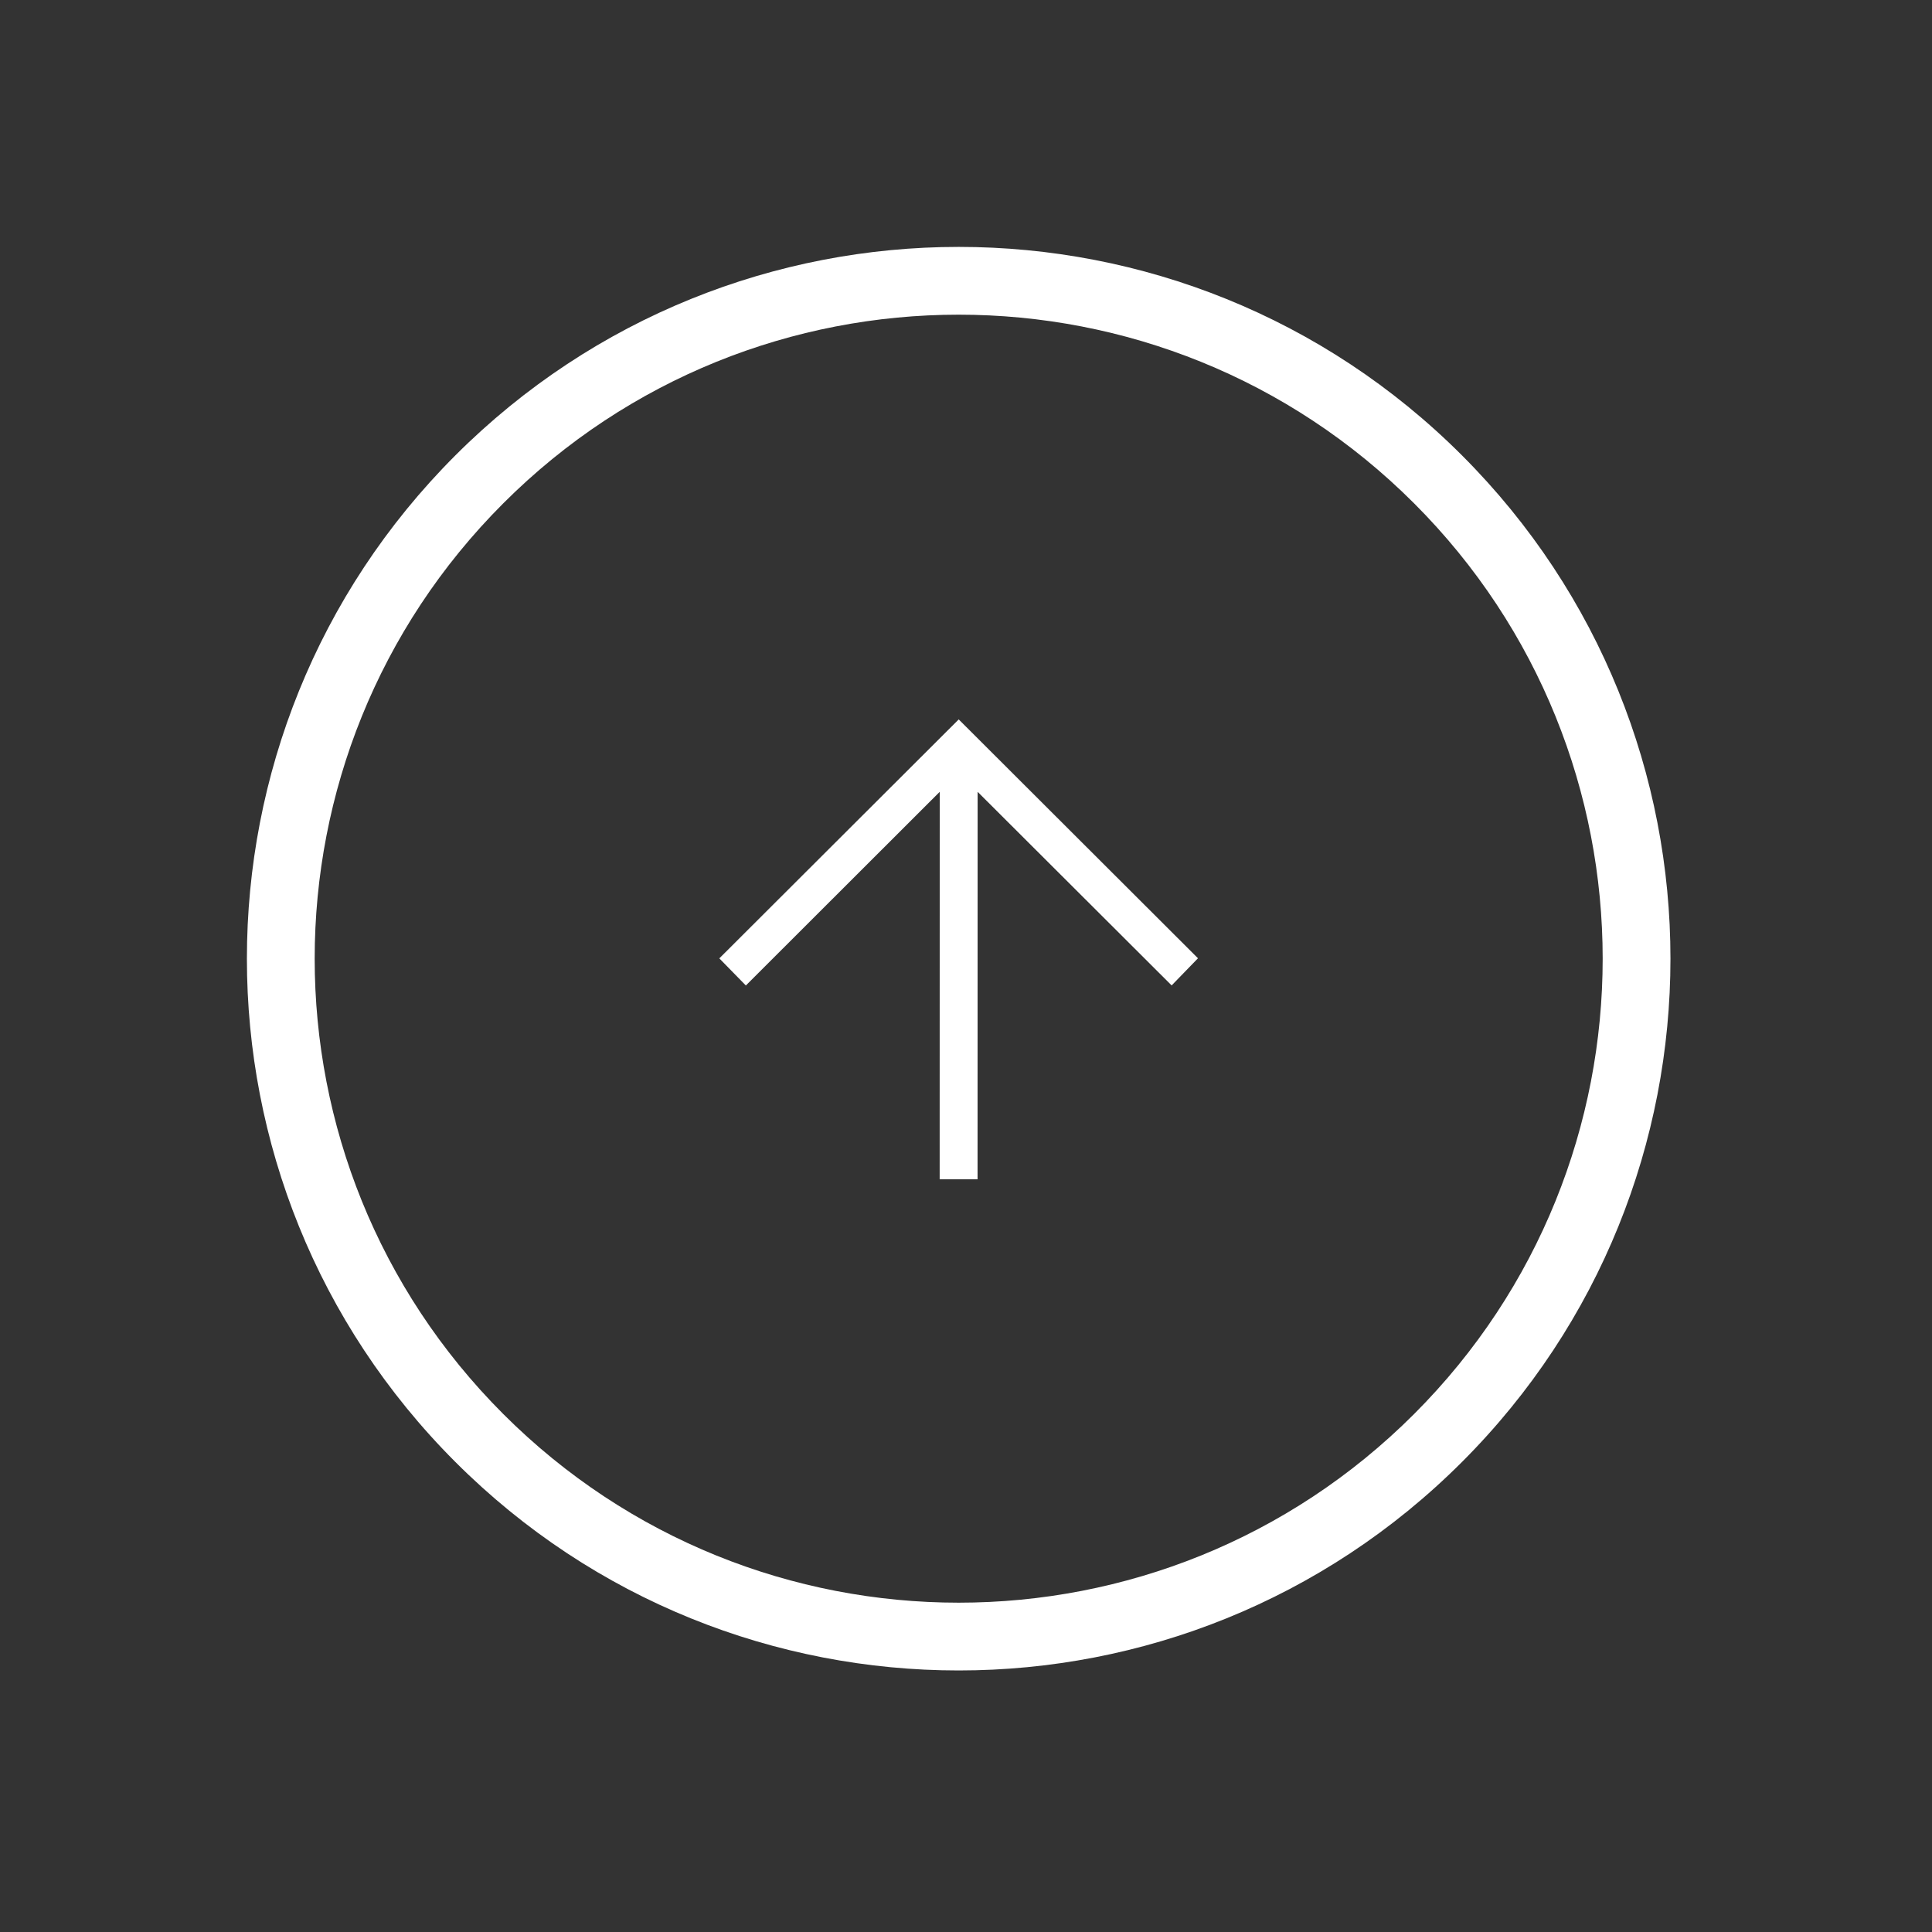 <?xml version="1.0" encoding="UTF-8"?> <svg xmlns="http://www.w3.org/2000/svg" width="57" height="57" viewBox="0 0 57 57" fill="none"><rect x="0" y="0" width="57" height="57" fill="#333333" stroke="none"/> <path d="M21.222 28.275L22.005 29.075L27.725 23.361L27.723 34.793L28.841 34.793L28.843 23.361L34.567 29.073L35.344 28.272L28.285 21.225L21.222 28.275Z" fill="white"></path> <path d="M41.719 41.719C34.299 49.139 22.269 49.139 14.849 41.719L13.435 43.133C21.636 51.334 34.932 51.334 43.133 43.133L41.719 41.719ZM41.719 14.849C49.139 22.269 49.139 34.299 41.719 41.719L43.133 43.133C51.334 34.932 51.334 21.636 43.133 13.435L41.719 14.849ZM14.849 14.849C22.269 7.429 34.299 7.429 41.719 14.849L43.133 13.435C34.932 5.234 21.636 5.234 13.435 13.435L14.849 14.849ZM13.435 13.435C5.234 21.636 5.234 34.932 13.435 43.133L14.849 41.719C7.429 34.299 7.429 22.269 14.849 14.849L13.435 13.435Z" fill="white"></path> </svg> 